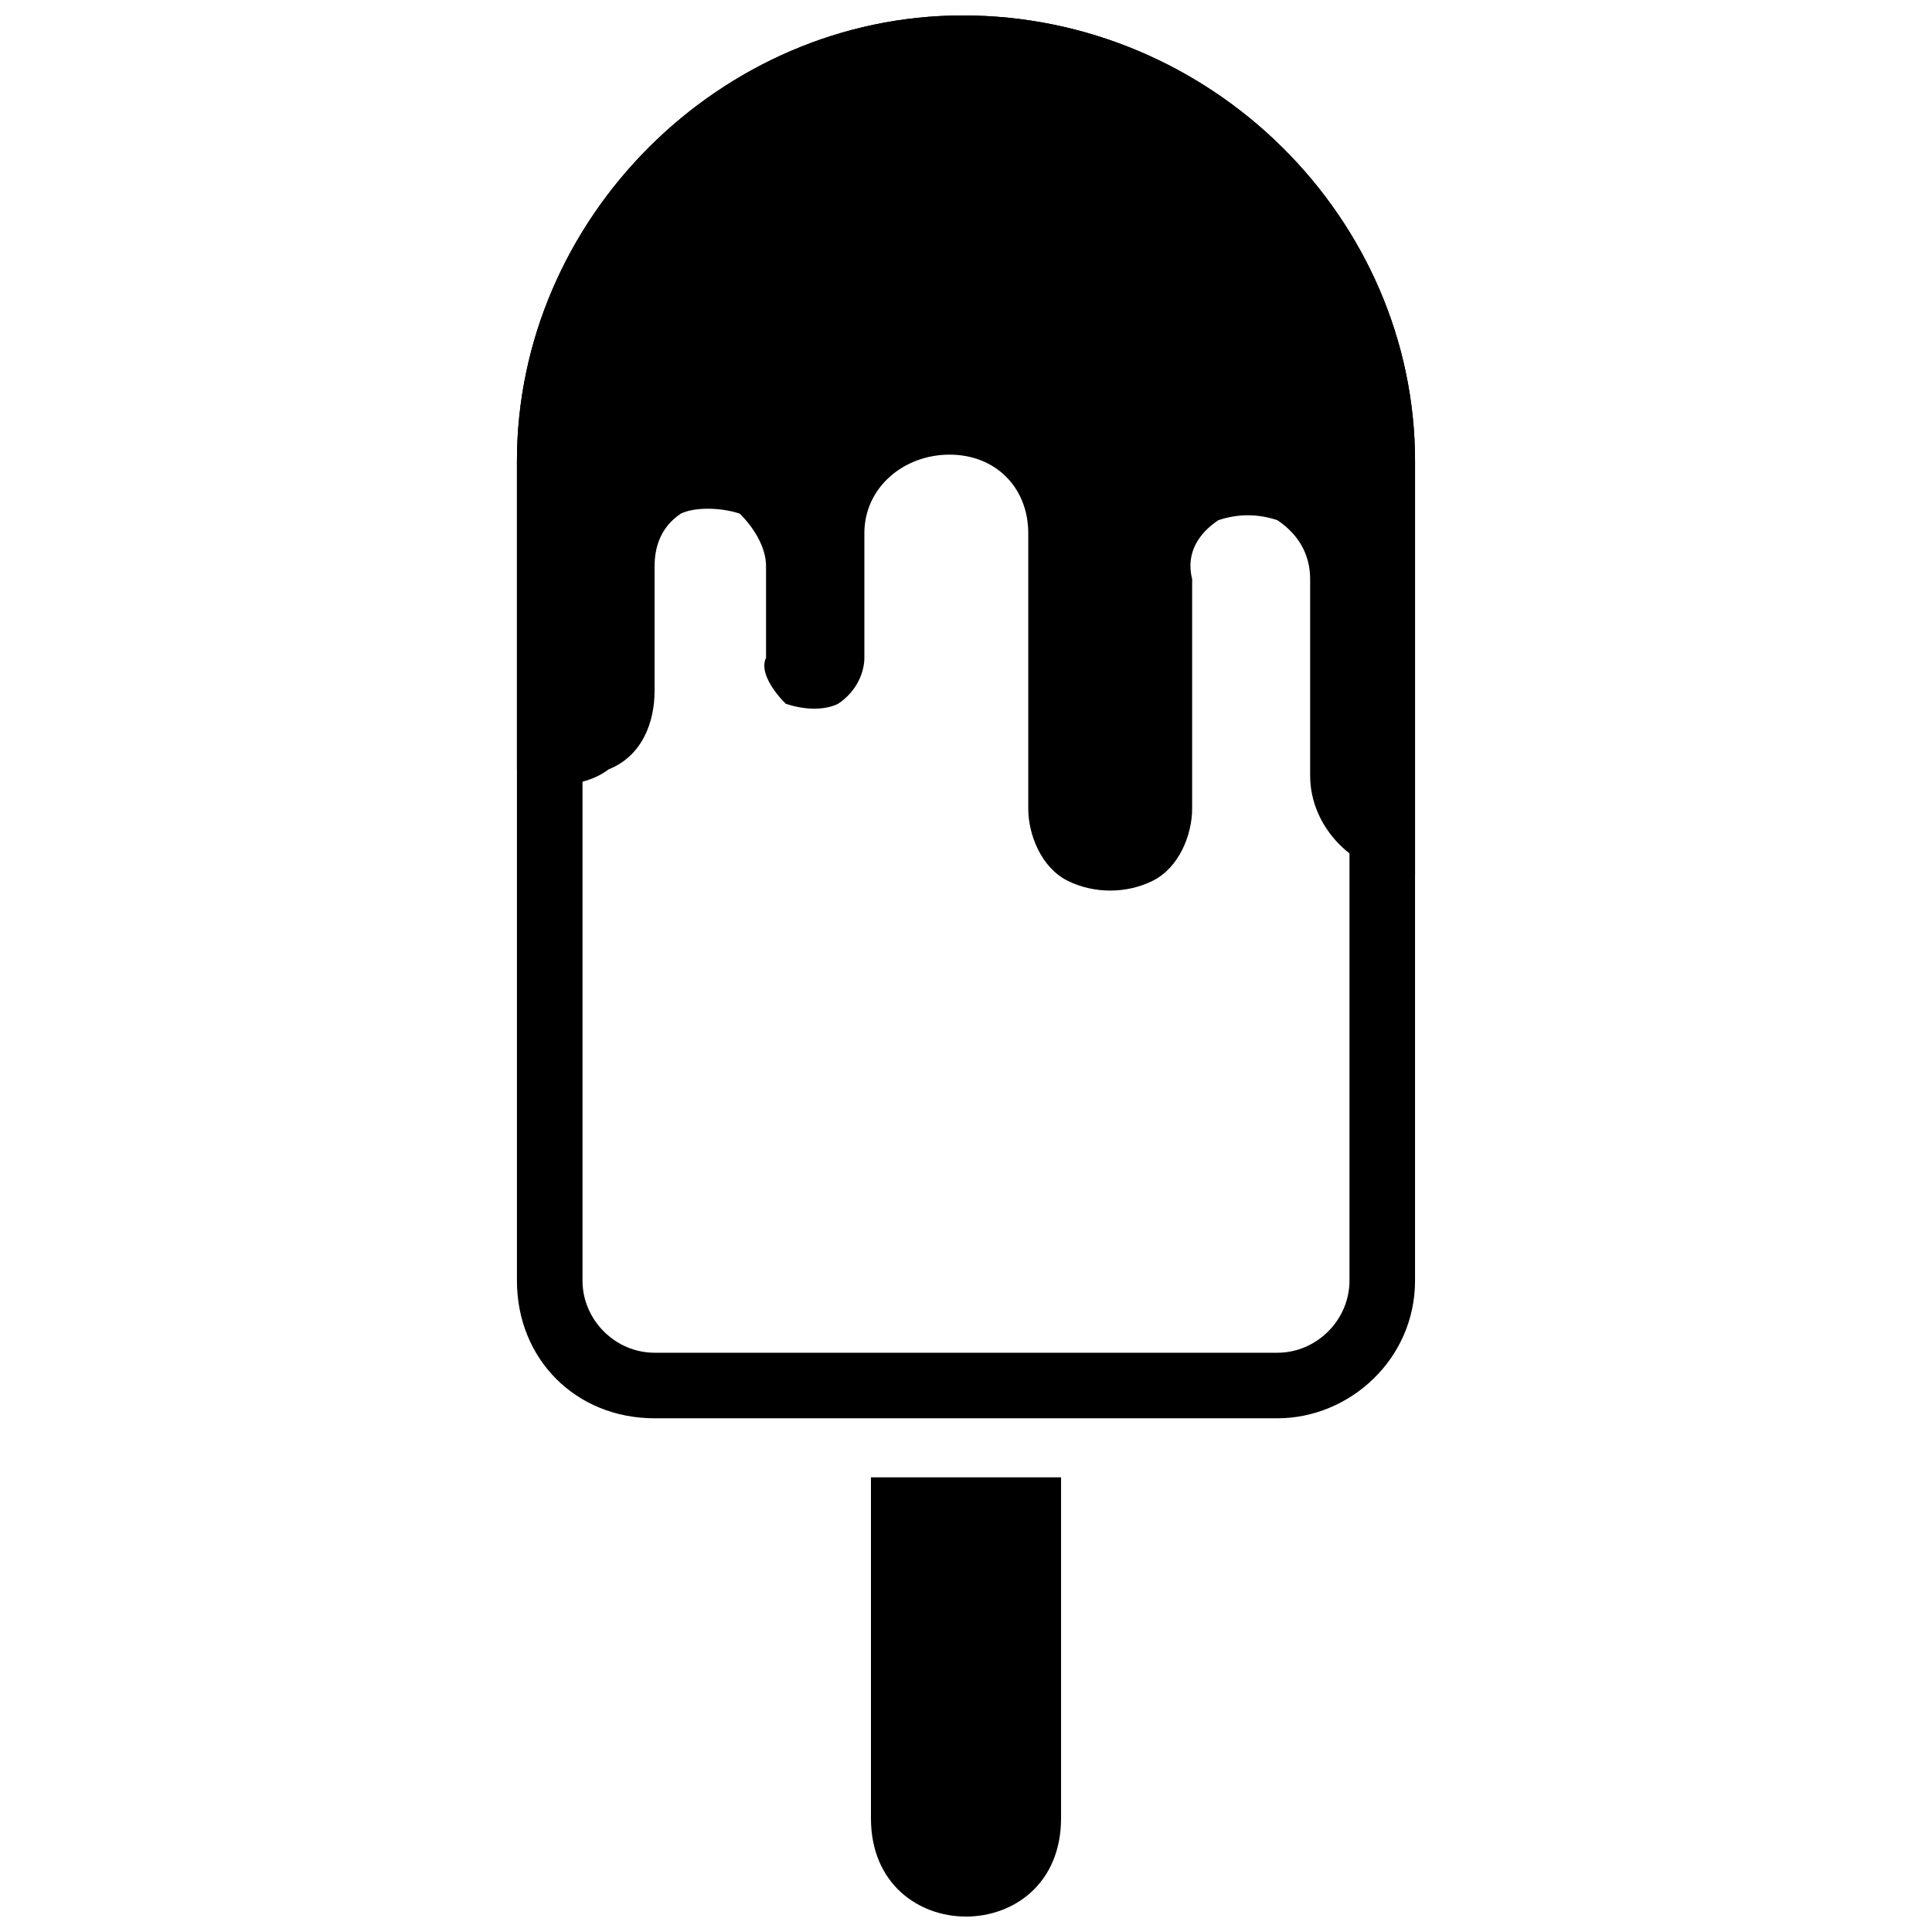 <?xml version="1.0" encoding="UTF-8"?>
<!-- Uploaded to: ICON Repo, www.svgrepo.com, Generator: ICON Repo Mixer Tools -->
<svg width="800px" height="800px" version="1.1" viewBox="144 144 512 512" xmlns="http://www.w3.org/2000/svg">
 <defs>
  <clipPath id="c">
   <path d="m280 148.09h239v371.91h-239z"/>
  </clipPath>
  <clipPath id="b">
   <path d="m280 148.09h239v232.91h-239z"/>
  </clipPath>
  <clipPath id="a">
   <path d="m374 535h52v116.9h-52z"/>
  </clipPath>
 </defs>
 <g>
  <g clip-path="url(#c)">
   <path d="m399.13 148.09c66.016 0 119.87 53.855 119.87 118.13v217.16c0 20.848-17.371 36.484-36.484 36.484h-165.04c-20.848 0-36.484-15.637-36.484-36.484v-217.16c0-64.277 53.855-118.13 118.13-118.13zm0 17.371c-55.594 0-100.76 45.168-100.76 100.76v217.16c0 10.422 8.688 19.109 19.109 19.109h165.04c10.422 0 19.109-8.688 19.109-19.109v-217.16c0-55.594-46.906-100.76-102.5-100.76z" fill-rule="evenodd"/>
  </g>
  <g clip-path="url(#b)">
   <path d="m399.13 148.09c66.016 0 119.87 53.855 119.87 118.13v109.45h-1.738c-13.898 0-26.059-12.16-26.059-26.059v-52.117c0-6.949-3.473-12.16-8.688-15.637-5.211-1.738-10.422-1.738-15.637 0-5.211 3.473-8.688 8.688-6.949 15.637v60.805c0 6.949-3.473 15.637-10.422 19.109-6.949 3.473-15.637 3.473-22.586 0-6.949-3.473-10.422-12.16-10.422-19.109v-72.965c0-12.16-8.688-20.848-20.848-20.848s-22.586 8.688-22.586 20.848v33.008c0 3.473-1.738 8.688-6.949 12.16-3.473 1.738-8.688 1.738-13.898 0-3.473-3.473-6.949-8.688-5.211-12.16v-24.32c0-5.211-3.473-10.422-6.949-13.898-5.211-1.738-12.16-1.738-15.637 0-5.211 3.473-6.949 8.688-6.949 13.898v33.008c0 8.688-3.473 17.371-12.16 20.848-6.949 5.211-17.371 5.211-24.32 0v-81.652c0-64.277 53.855-118.13 118.13-118.13z" fill-rule="evenodd"/>
  </g>
  <g clip-path="url(#a)">
   <path d="m374.81 535.51h50.383v90.34c0 34.746-50.383 34.746-50.383 0z" fill-rule="evenodd"/>
  </g>
 </g>
</svg>